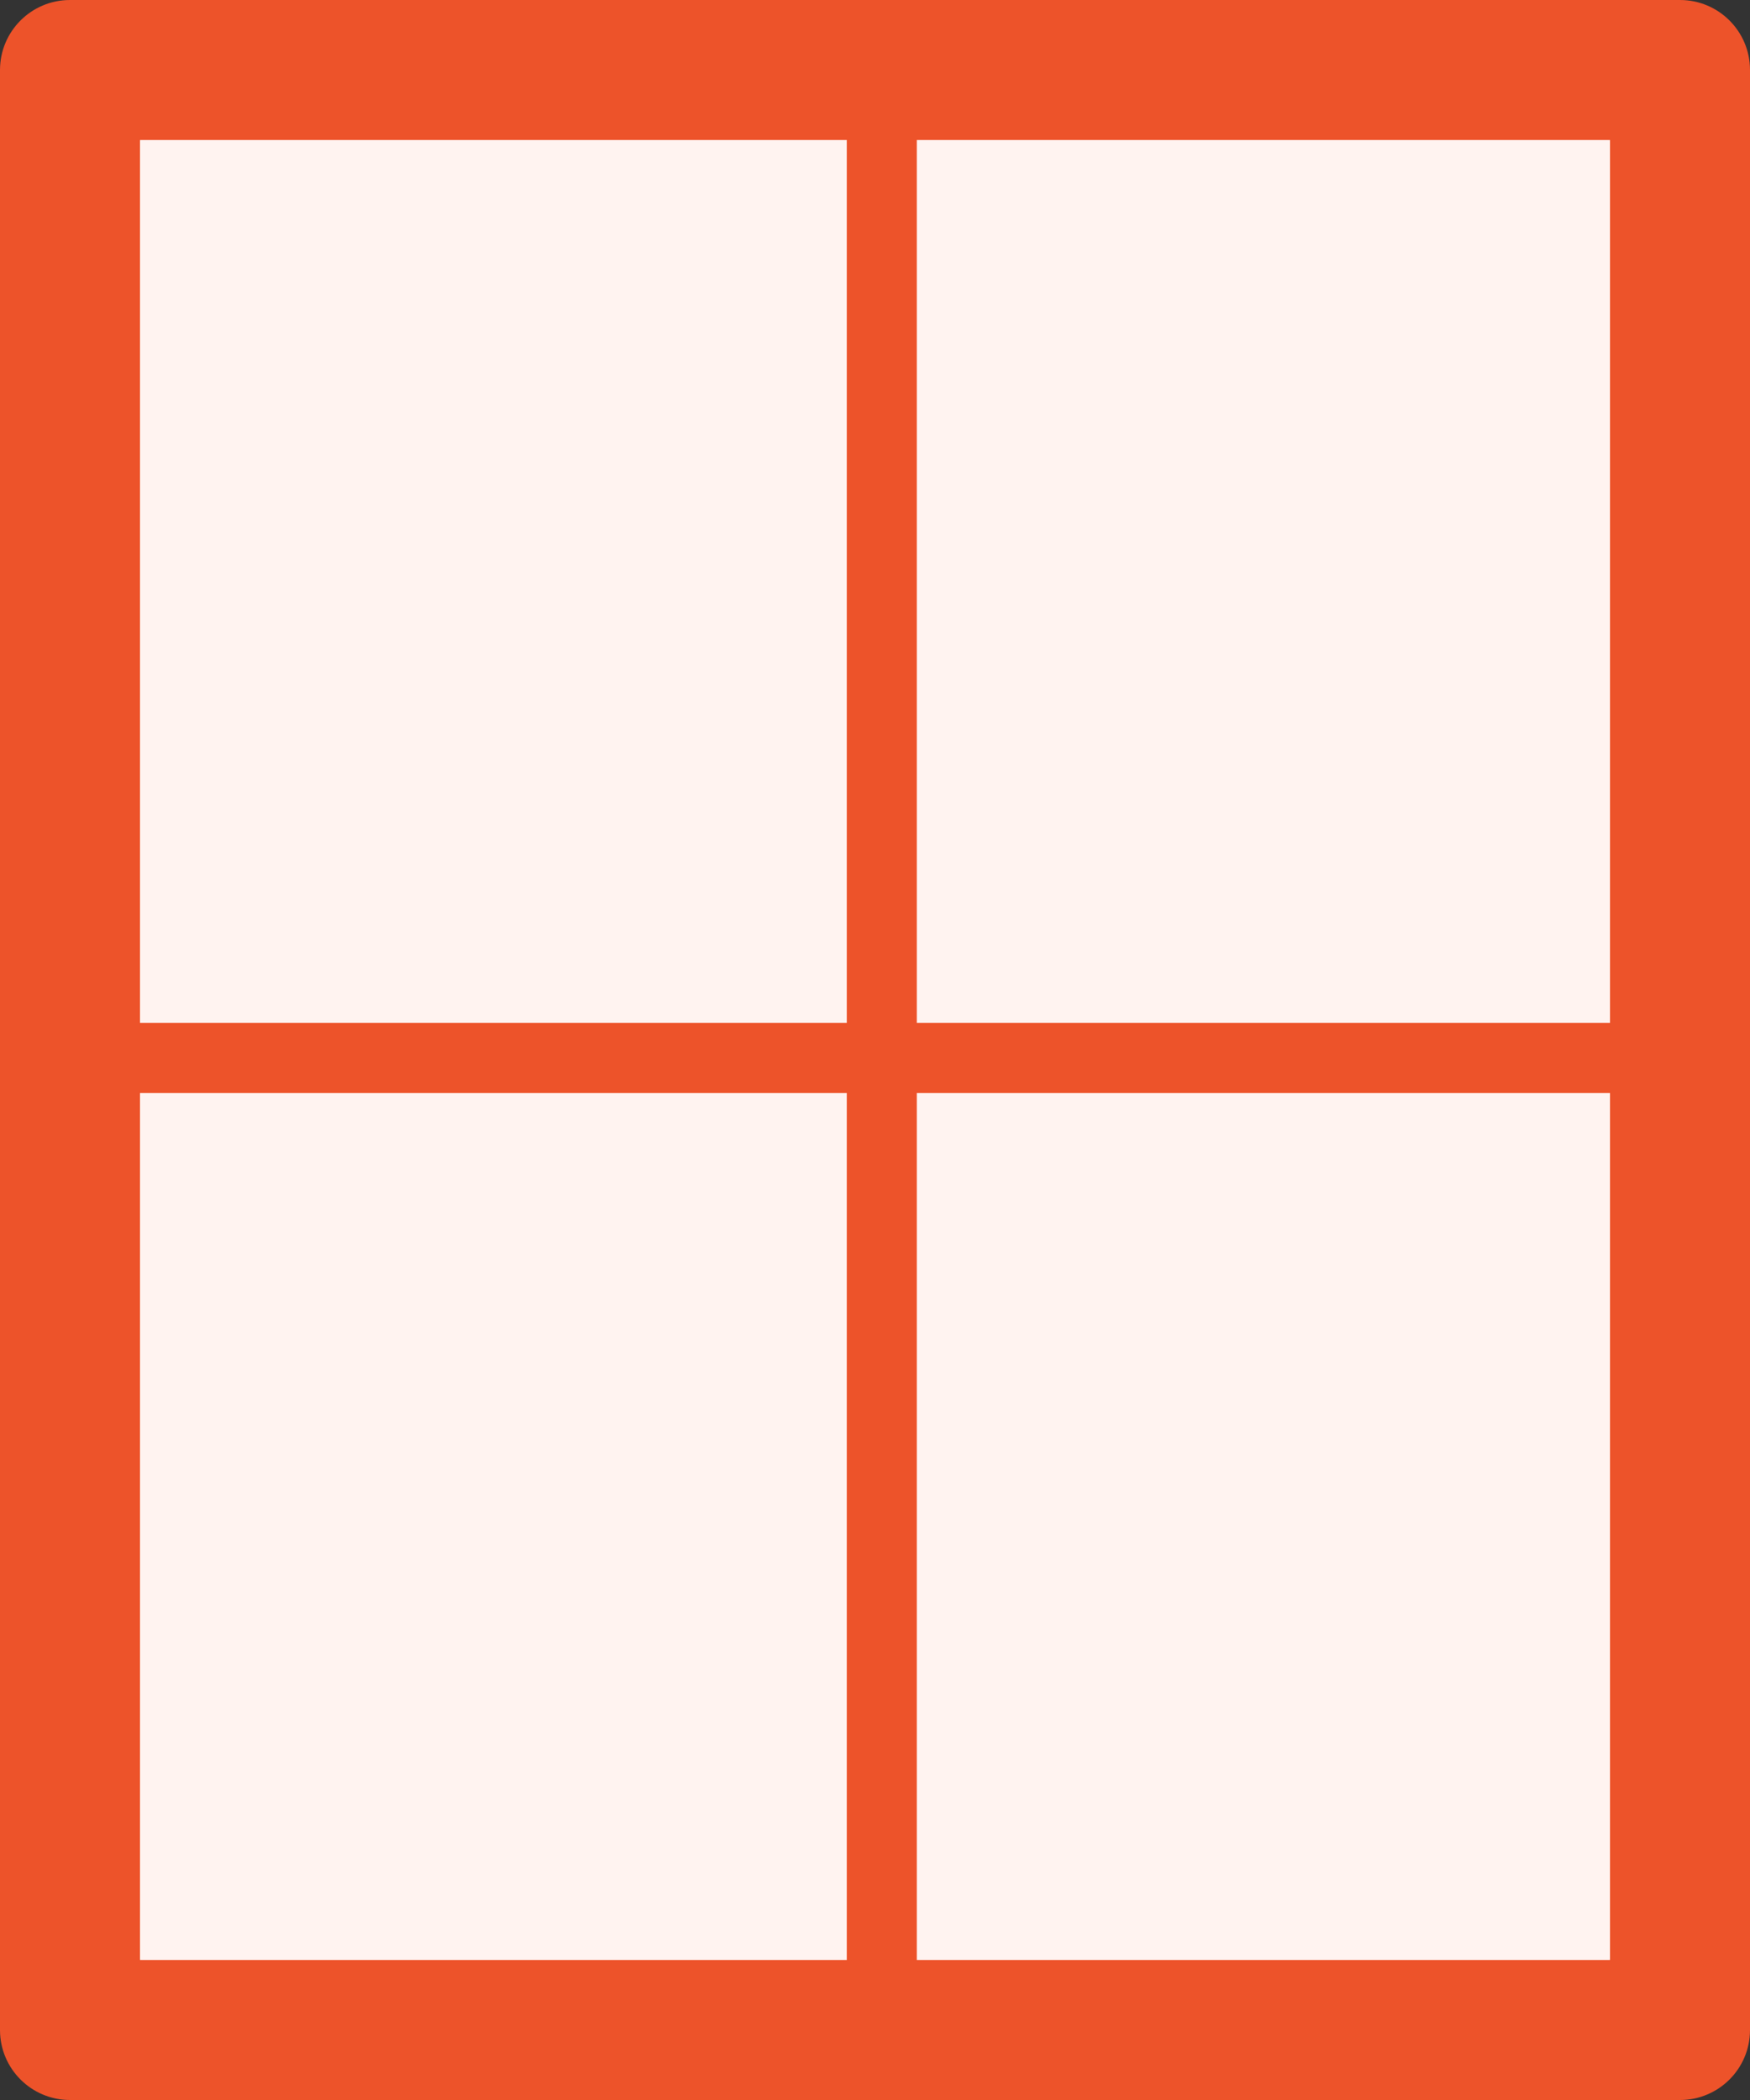 <svg xmlns="http://www.w3.org/2000/svg" width="50" height="60" viewBox="0 0 50 60">
  <rect x="0" y="0" width="50" height="60" fill="#333333" stroke="none"/>
  <g id="Sprossenfenster" transform="translate(-0.158)">
    <g id="Path_1008" data-name="Path 1008" transform="translate(0.158)" fill="#fff3f0">
      <path d="M 48 58 L 2 58 L 2 2 L 48 2 L 48 58 Z" stroke="none"/>
      <path d="M 4 4 L 4 56 L 46 56 L 46 4 L 4 4 M 2 0 L 48 0 C 49.105 0 50 0.895 50 2 L 50 58 C 50 59.105 49.105 60 48 60 L 2 60 C 0.895 60 0 59.105 0 58 L 0 2 C 0 0.895 0.895 0 2 0 Z" stroke="none" fill="#ed532a"/>
    </g>
    <line id="Line_34" data-name="Line 34" x2="49.612" transform="translate(0.293 30.227)" fill="none" stroke="#ed532a" stroke-width="2"/>
    <line id="Line_35" data-name="Line 35" x2="59.257" transform="translate(25.352 0.599) rotate(90)" fill="none" stroke="#ed532a" stroke-width="2"/>
  </g>
</svg>
